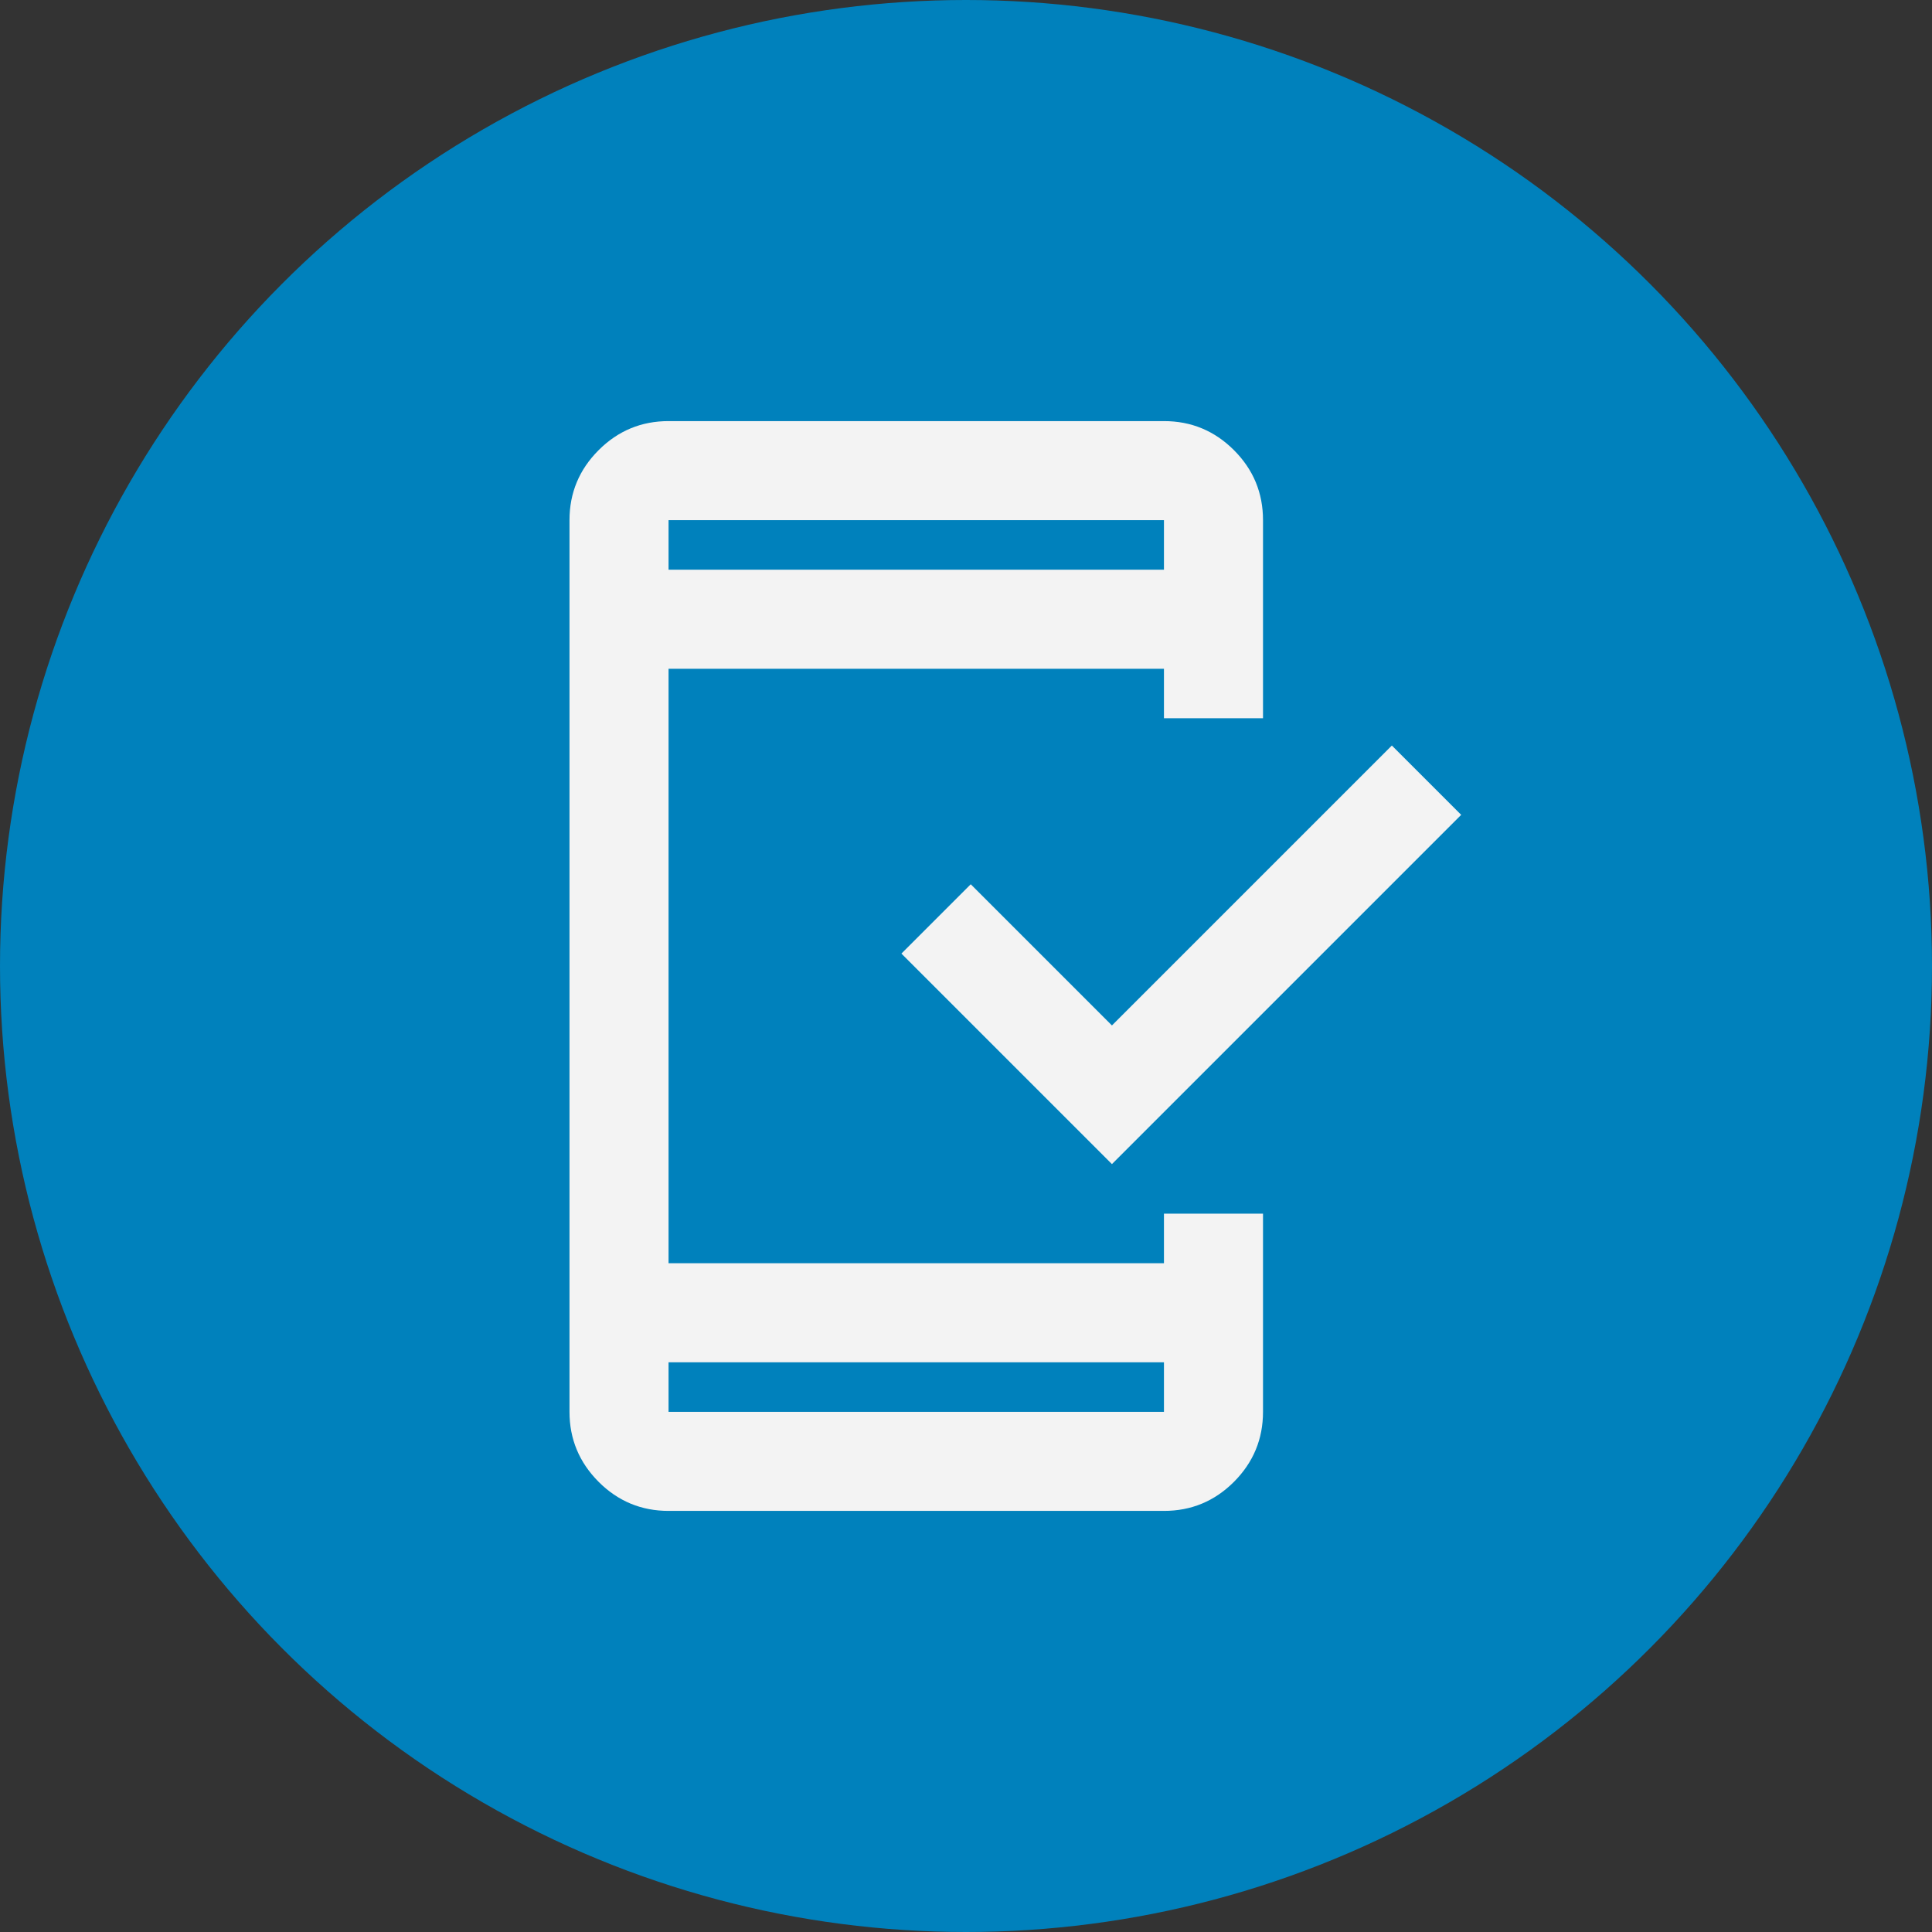 <?xml version="1.0" encoding="UTF-8"?> <svg xmlns="http://www.w3.org/2000/svg" width="26" height="26" viewBox="0 0 26 26" fill="none"><rect x="0" y="0" width="26" height="26" fill="#333333" stroke="none"/><circle cx="13" cy="13" r="13" fill="#0081BC"></circle><mask id="mask0_2312_77" style="mask-type:alpha" maskUnits="userSpaceOnUse" x="5" y="5" width="16" height="16"><rect x="5" y="5" width="16" height="16" fill="#D9D9D9"></rect></mask><g mask="url(#mask0_2312_77)"><path d="M8.997 20.333C8.631 20.333 8.317 20.203 8.056 19.942C7.795 19.68 7.664 19.366 7.664 19V7C7.664 6.633 7.795 6.319 8.056 6.058C8.317 5.797 8.631 5.667 8.997 5.667H15.664C16.031 5.667 16.345 5.797 16.606 6.058C16.867 6.319 16.997 6.633 16.997 7V9.666H15.664V9H8.997V17H15.664V16.333H16.997V19C16.997 19.366 16.867 19.68 16.606 19.942C16.345 20.203 16.031 20.333 15.664 20.333H8.997ZM8.997 18.333V19H15.664V18.333H8.997ZM14.964 15.666L12.131 12.833L13.064 11.9L14.964 13.8L18.731 10.033L19.664 10.966L14.964 15.666ZM8.997 7.667H15.664V7H8.997V7.667Z" fill="#F3F3F3"></path></g></svg> 